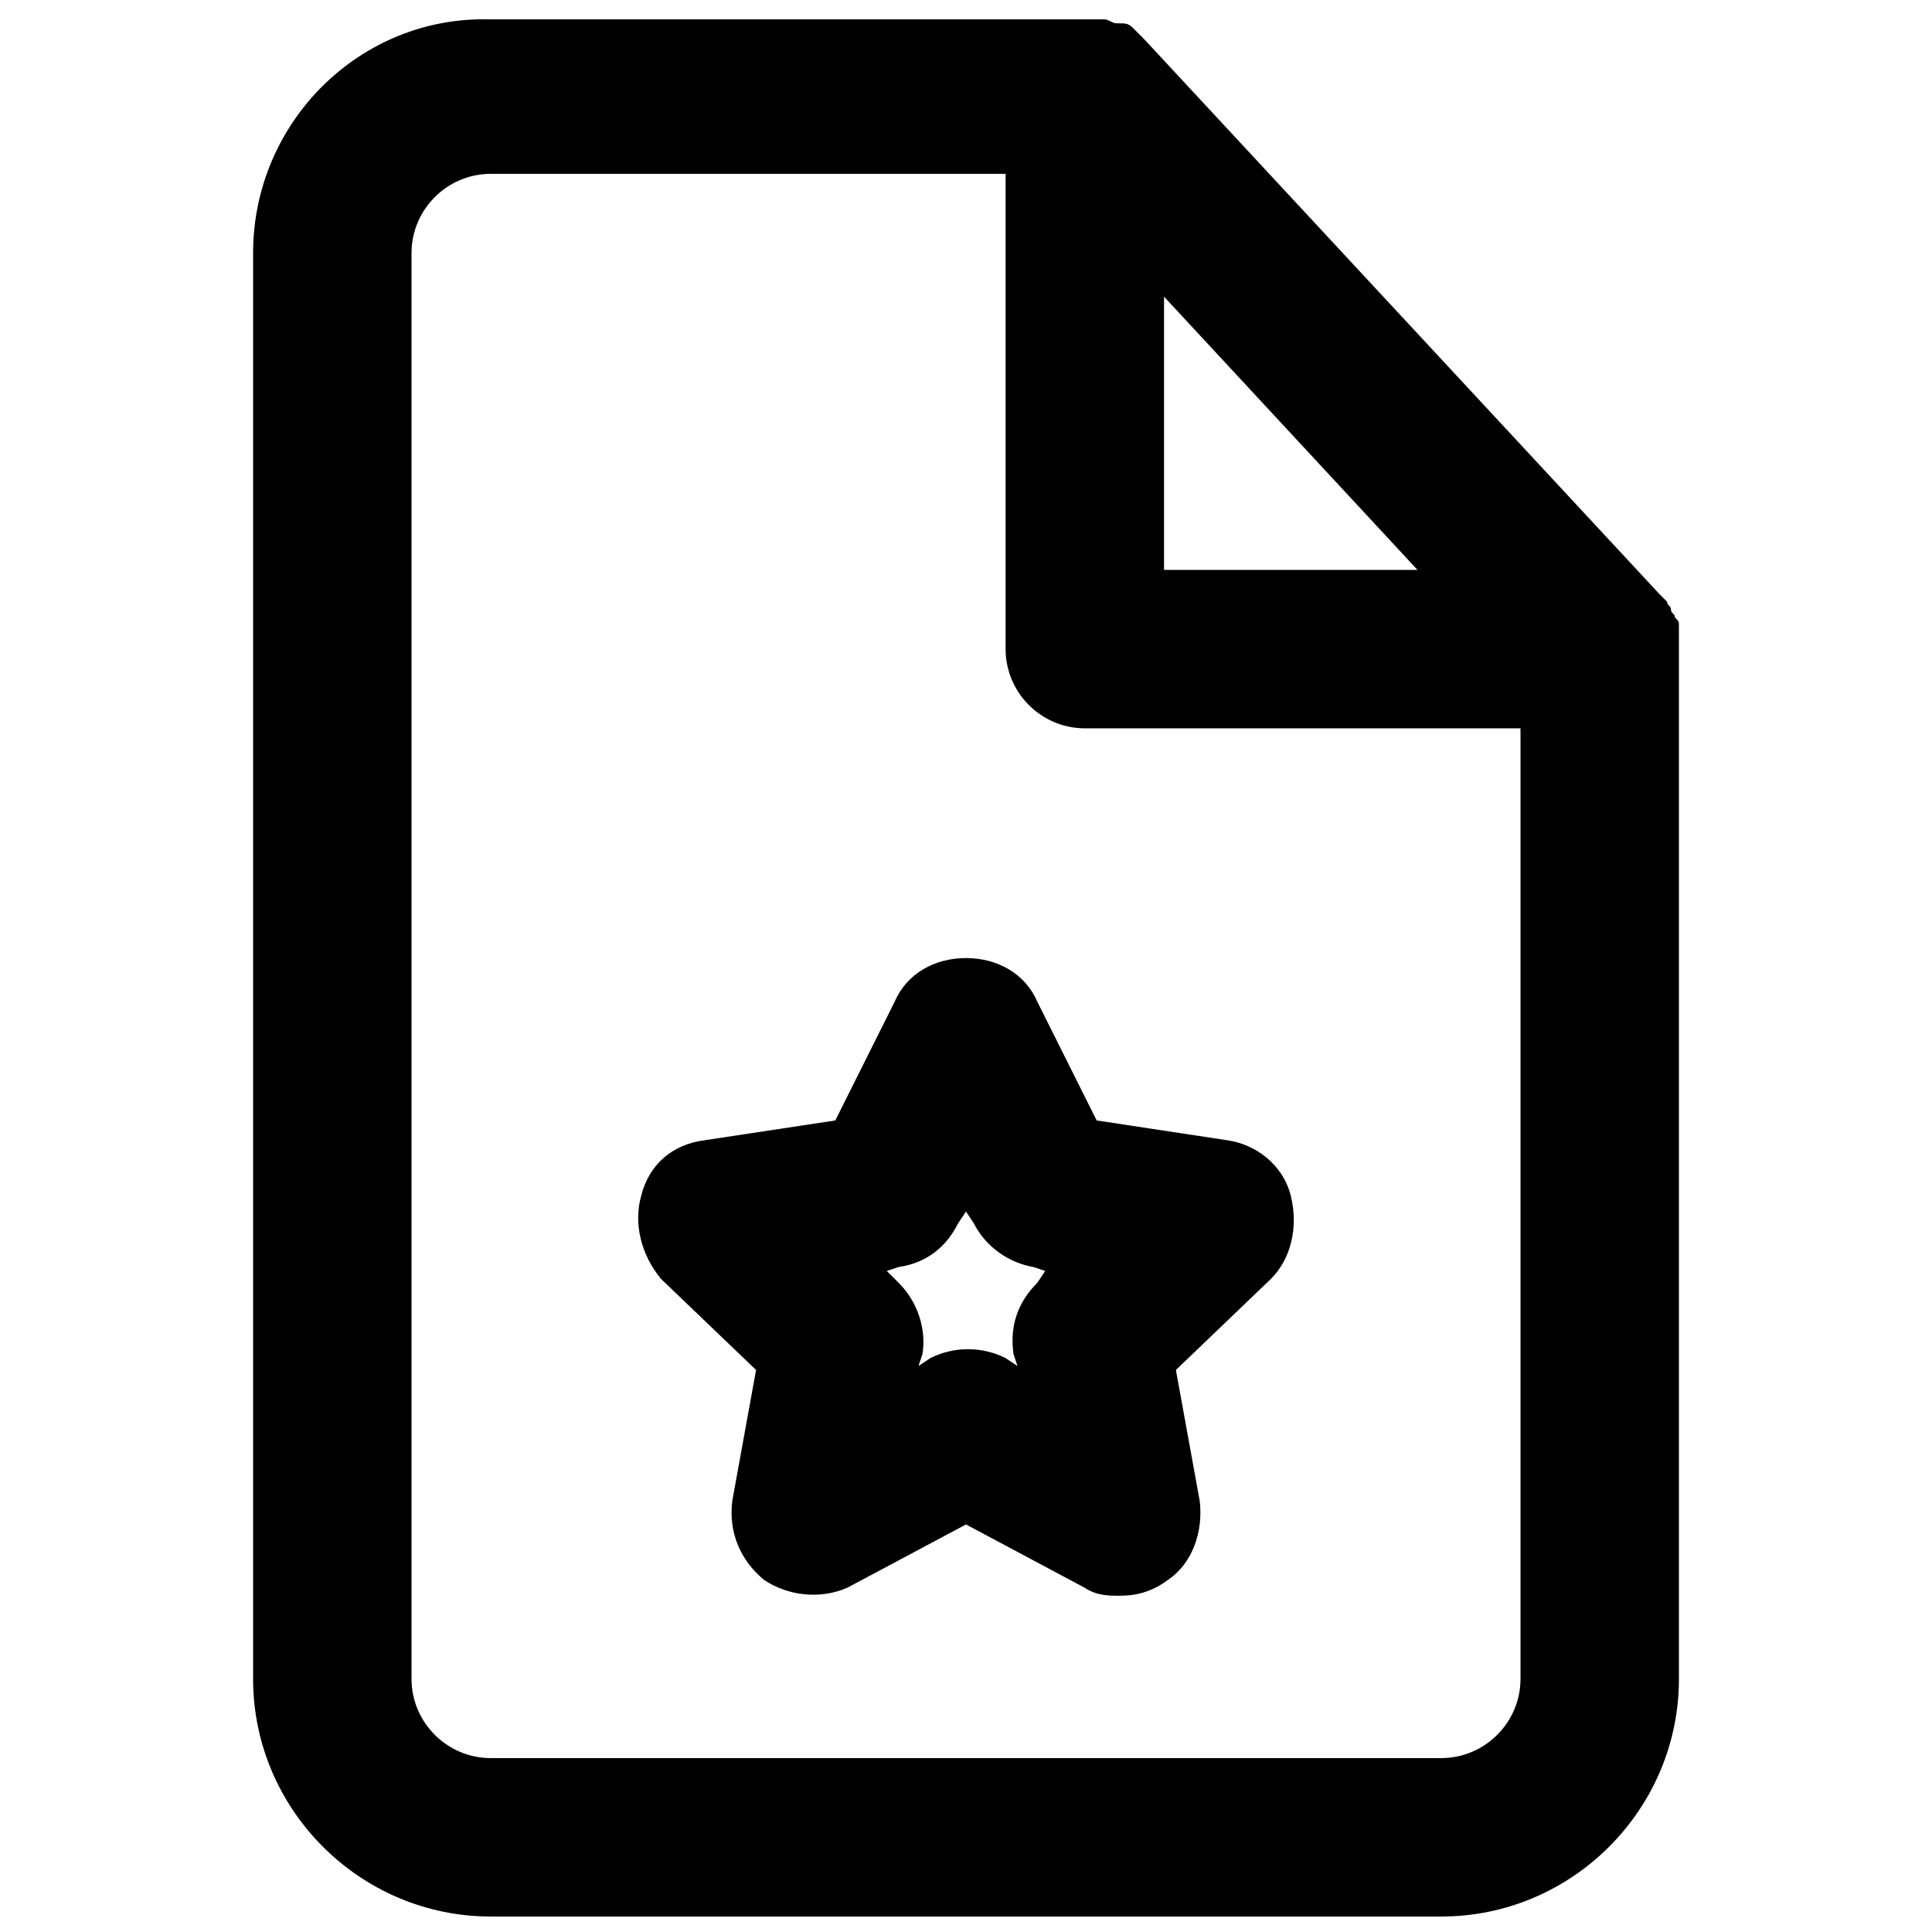 <?xml version="1.0" encoding="UTF-8"?>
<!-- Uploaded to: SVG Repo, www.svgrepo.com, Generator: SVG Repo Mixer Tools -->
<svg width="800px" height="800px" version="1.1" viewBox="144 144 512 512" xmlns="http://www.w3.org/2000/svg">
 <defs>
  <clipPath id="a">
   <path d="m211 149h378v502.9h-378z"/>
  </clipPath>
 </defs>
 <g clip-path="url(#a)">
  <path d="m588.93 311.83v-2.098c0-1.051 0-1.051-1.051-2.098 0-1.051-1.051-1.051-1.051-2.098 0-1.051-1.051-1.051-1.051-2.098l-2.102-2.102-136.45-146.95-3.148-3.148c-1.051-1.051-2.098-1.051-3.148-1.051h-1.051c-1.051 0-2.098-1.051-3.148-1.051h-4.199-158.48c-34.637-1.051-62.977 27.289-62.977 61.926v377.86c0 34.637 28.34 62.977 62.977 62.977h251.91c34.637 0 62.977-28.34 62.977-62.977l-0.004-272.89v-4.199zm-136.45-89.215 67.176 72.422h-67.176zm73.469 387.3h-251.9c-11.547 0-20.992-9.445-20.992-20.992v-377.86c0-11.547 9.445-20.992 20.992-20.992h136.45v125.95c0 11.547 9.445 20.992 20.992 20.992h115.46v251.91c-0.004 11.543-9.449 20.988-20.996 20.988z"/>
 </g>
 <path d="m469.27 446.18-34.637-5.246-15.742-31.488c-3.148-7.348-10.496-11.547-18.895-11.547s-15.742 4.199-18.895 11.547l-15.742 31.488-34.637 5.246c-8.398 1.051-14.695 6.297-16.793 14.695-2.098 7.348 0 15.742 5.246 22.043l25.191 24.141-6.297 34.637c-1.051 8.398 2.098 15.742 8.398 20.992 6.297 4.199 14.695 5.246 22.043 2.098l31.488-16.793 31.488 16.793c3.148 2.098 6.297 2.098 9.445 2.098 4.199 0 8.398-1.051 12.594-4.199 6.297-4.199 9.445-12.594 8.398-20.992l-6.297-34.637 25.191-24.141c5.246-5.246 7.348-13.645 5.246-22.043-2.106-8.391-9.449-13.641-16.797-14.691zm-50.383 37.785c-5.246 5.246-7.348 11.547-6.297 18.895l1.051 3.148-3.148-2.098c-6.297-3.148-13.645-3.148-19.941 0l-3.148 2.098 1.051-3.148c1.051-6.297-1.051-13.645-6.297-18.895l-3.152-3.148 3.148-1.051c7.348-1.051 12.594-5.246 15.742-11.547l2.098-3.148 2.098 3.148c3.148 6.297 9.445 10.496 15.742 11.547l3.148 1.051z"/>
</svg>